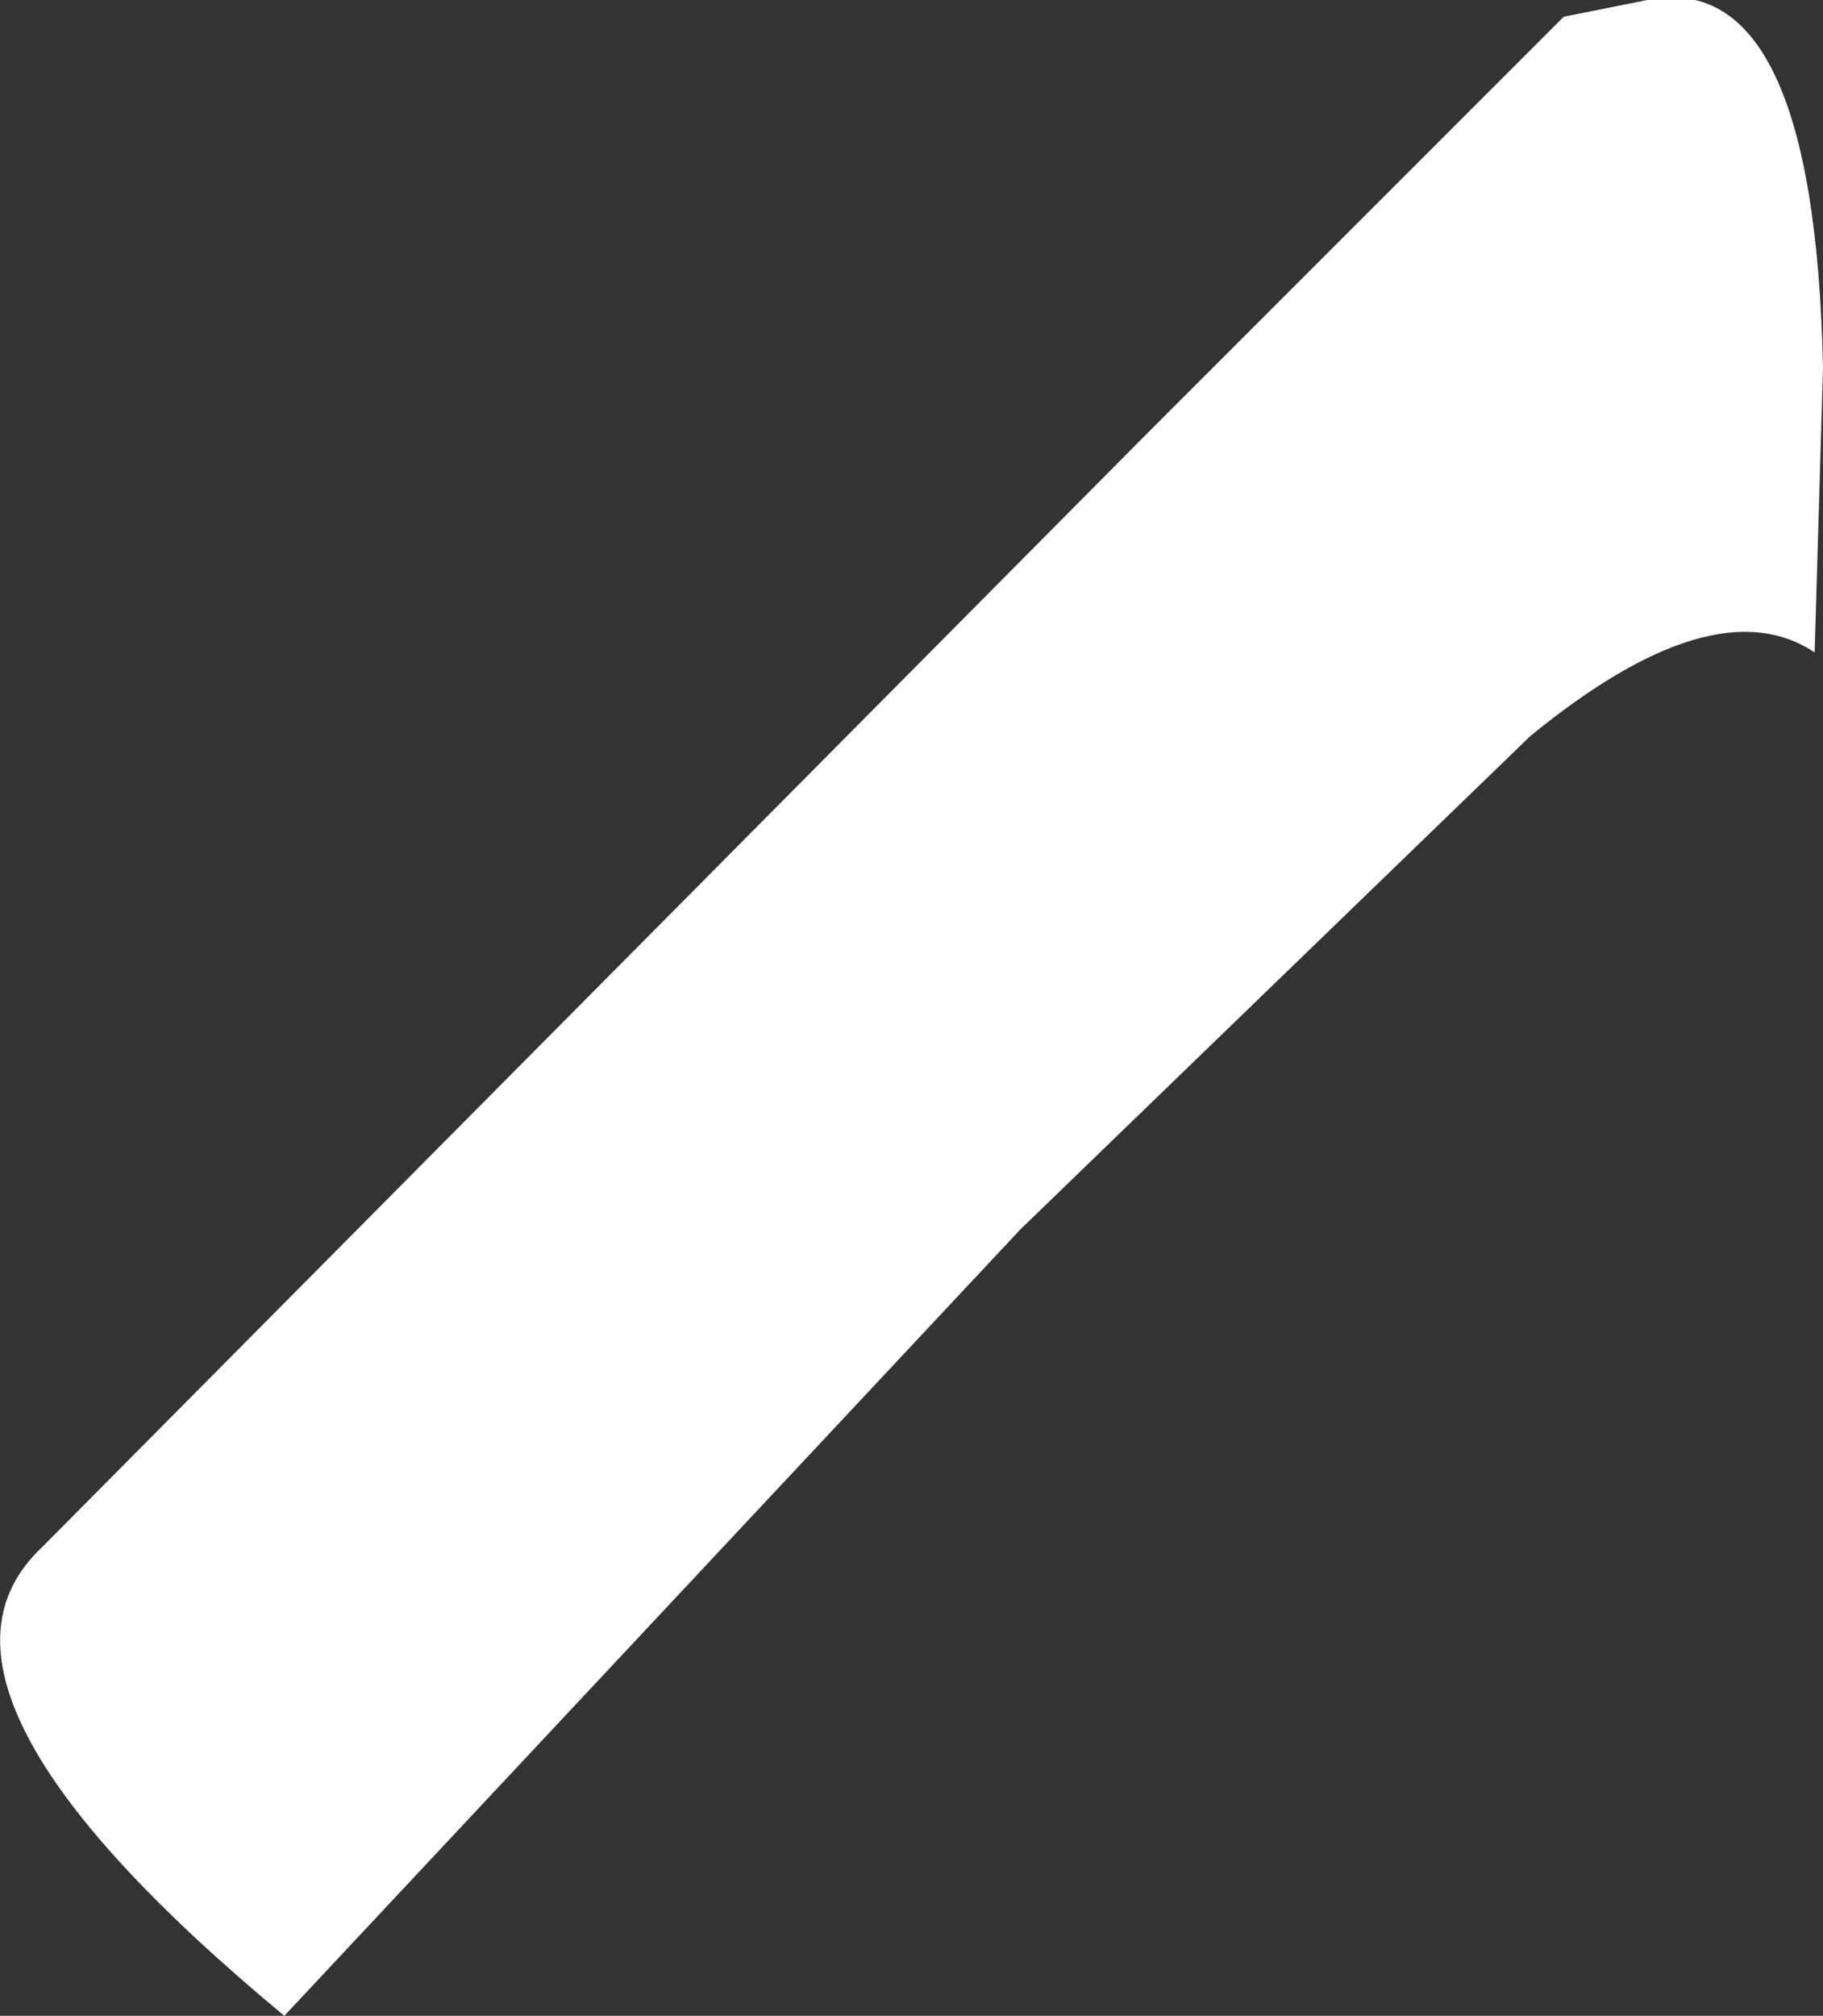 <?xml version="1.0" encoding="UTF-8" standalone="no"?>
<svg xmlns:xlink="http://www.w3.org/1999/xlink" height="12.05px" width="10.9px" xmlns="http://www.w3.org/2000/svg">
  <rect width="100%" height="100%" fill="#333333" stroke="none"/>
  <g transform="matrix(1.0, 0.0, 0.0, 1.0, 0.0, 0.0)">
    <path d="M0.25 9.25 L6.85 2.6 9.35 0.1 9.85 0.0 Q10.85 -0.2 10.9 2.2 L10.85 3.9 Q10.25 3.5 9.15 4.4 L6.1 7.35 1.7 12.05 Q-0.65 10.1 0.25 9.25" fill="#ffffff" fill-rule="evenodd" stroke="none"/>
  </g>
</svg>
